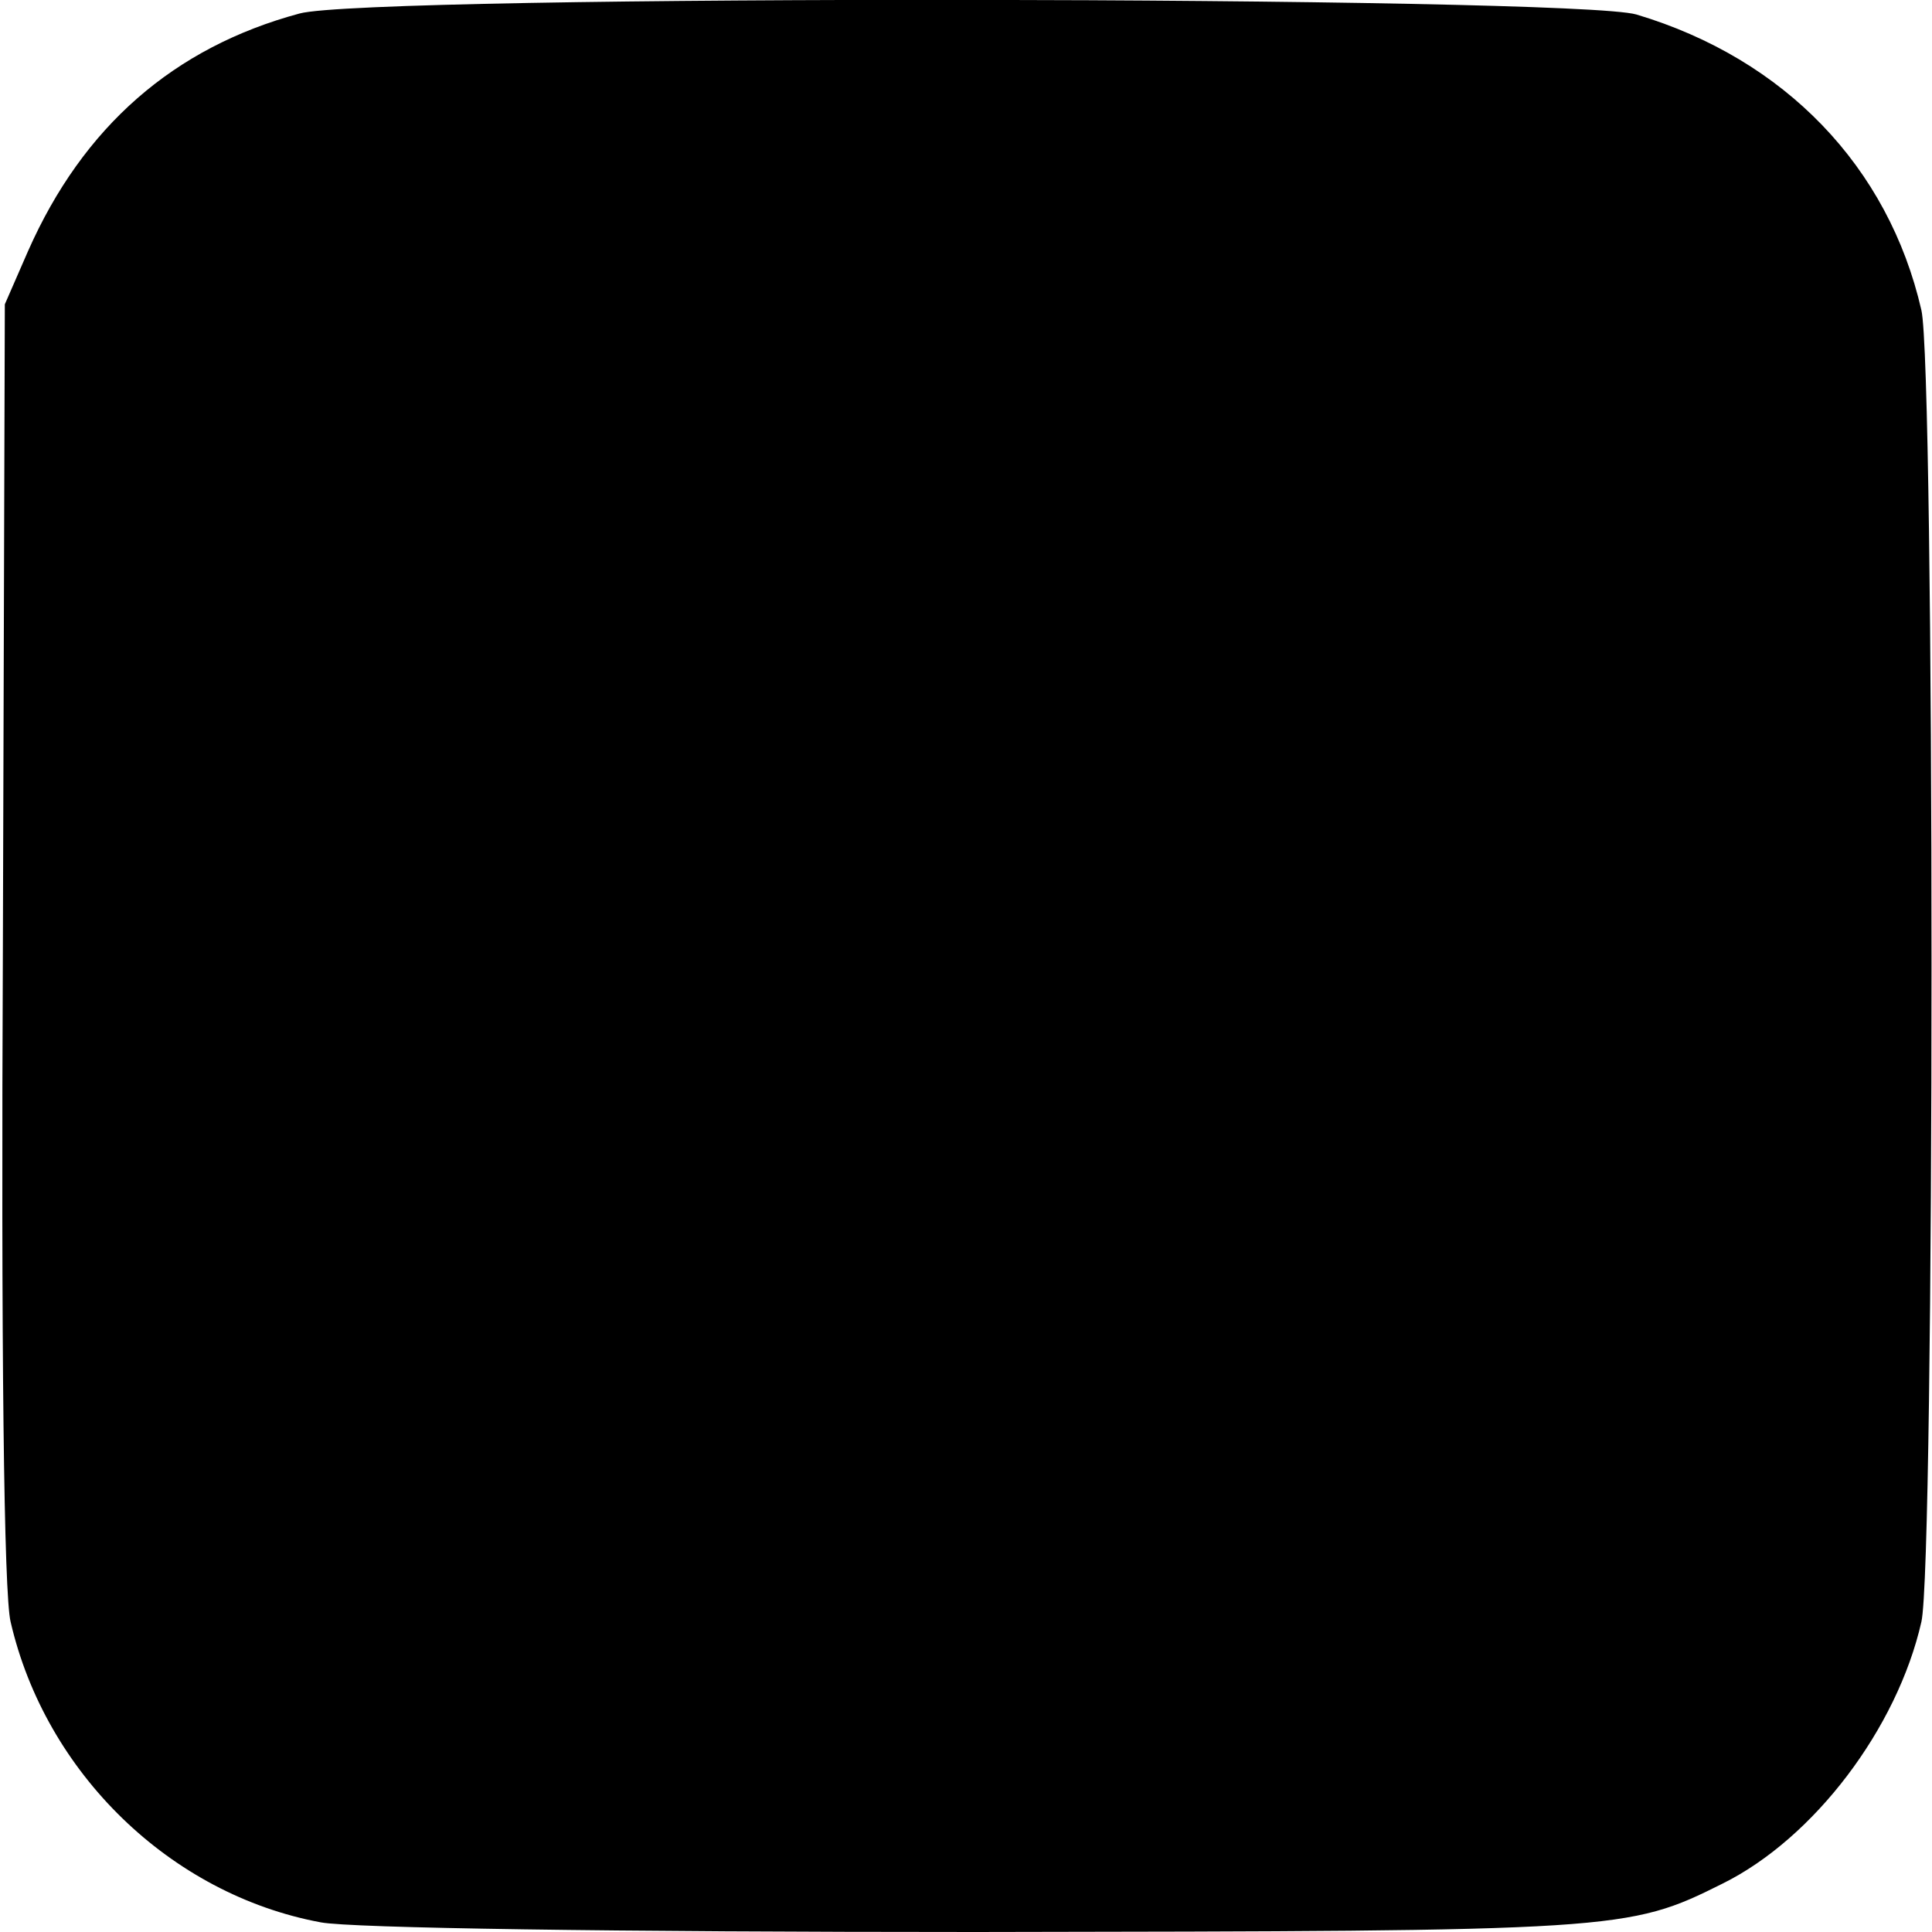 <?xml version="1.0" standalone="no"?>
<!DOCTYPE svg PUBLIC "-//W3C//DTD SVG 20010904//EN"
 "http://www.w3.org/TR/2001/REC-SVG-20010904/DTD/svg10.dtd">
<svg version="1.0" xmlns="http://www.w3.org/2000/svg"
 width="200pt" height="200pt" viewBox="0 0 200 200"
 preserveAspectRatio="xMidYMid meet">
<g transform="translate(0,200) scale(0.1,-0.1)"
fill="#000000" stroke="none">
<path d="M310 1986 c-130 -35 -224 -117 -281 -246 l-24 -55 -2 -660 c-2 -421
1 -676 8 -704 36 -156 165 -282 321 -311 31 -6 304 -10 678 -10 666 1 675 1
773 50 95 47 181 161 206 271 14 59 14 1299 0 1358 -34 148 -141 260 -295 306
-65 19 -1312 21 -1384 1z"/>
</g>
</svg>
